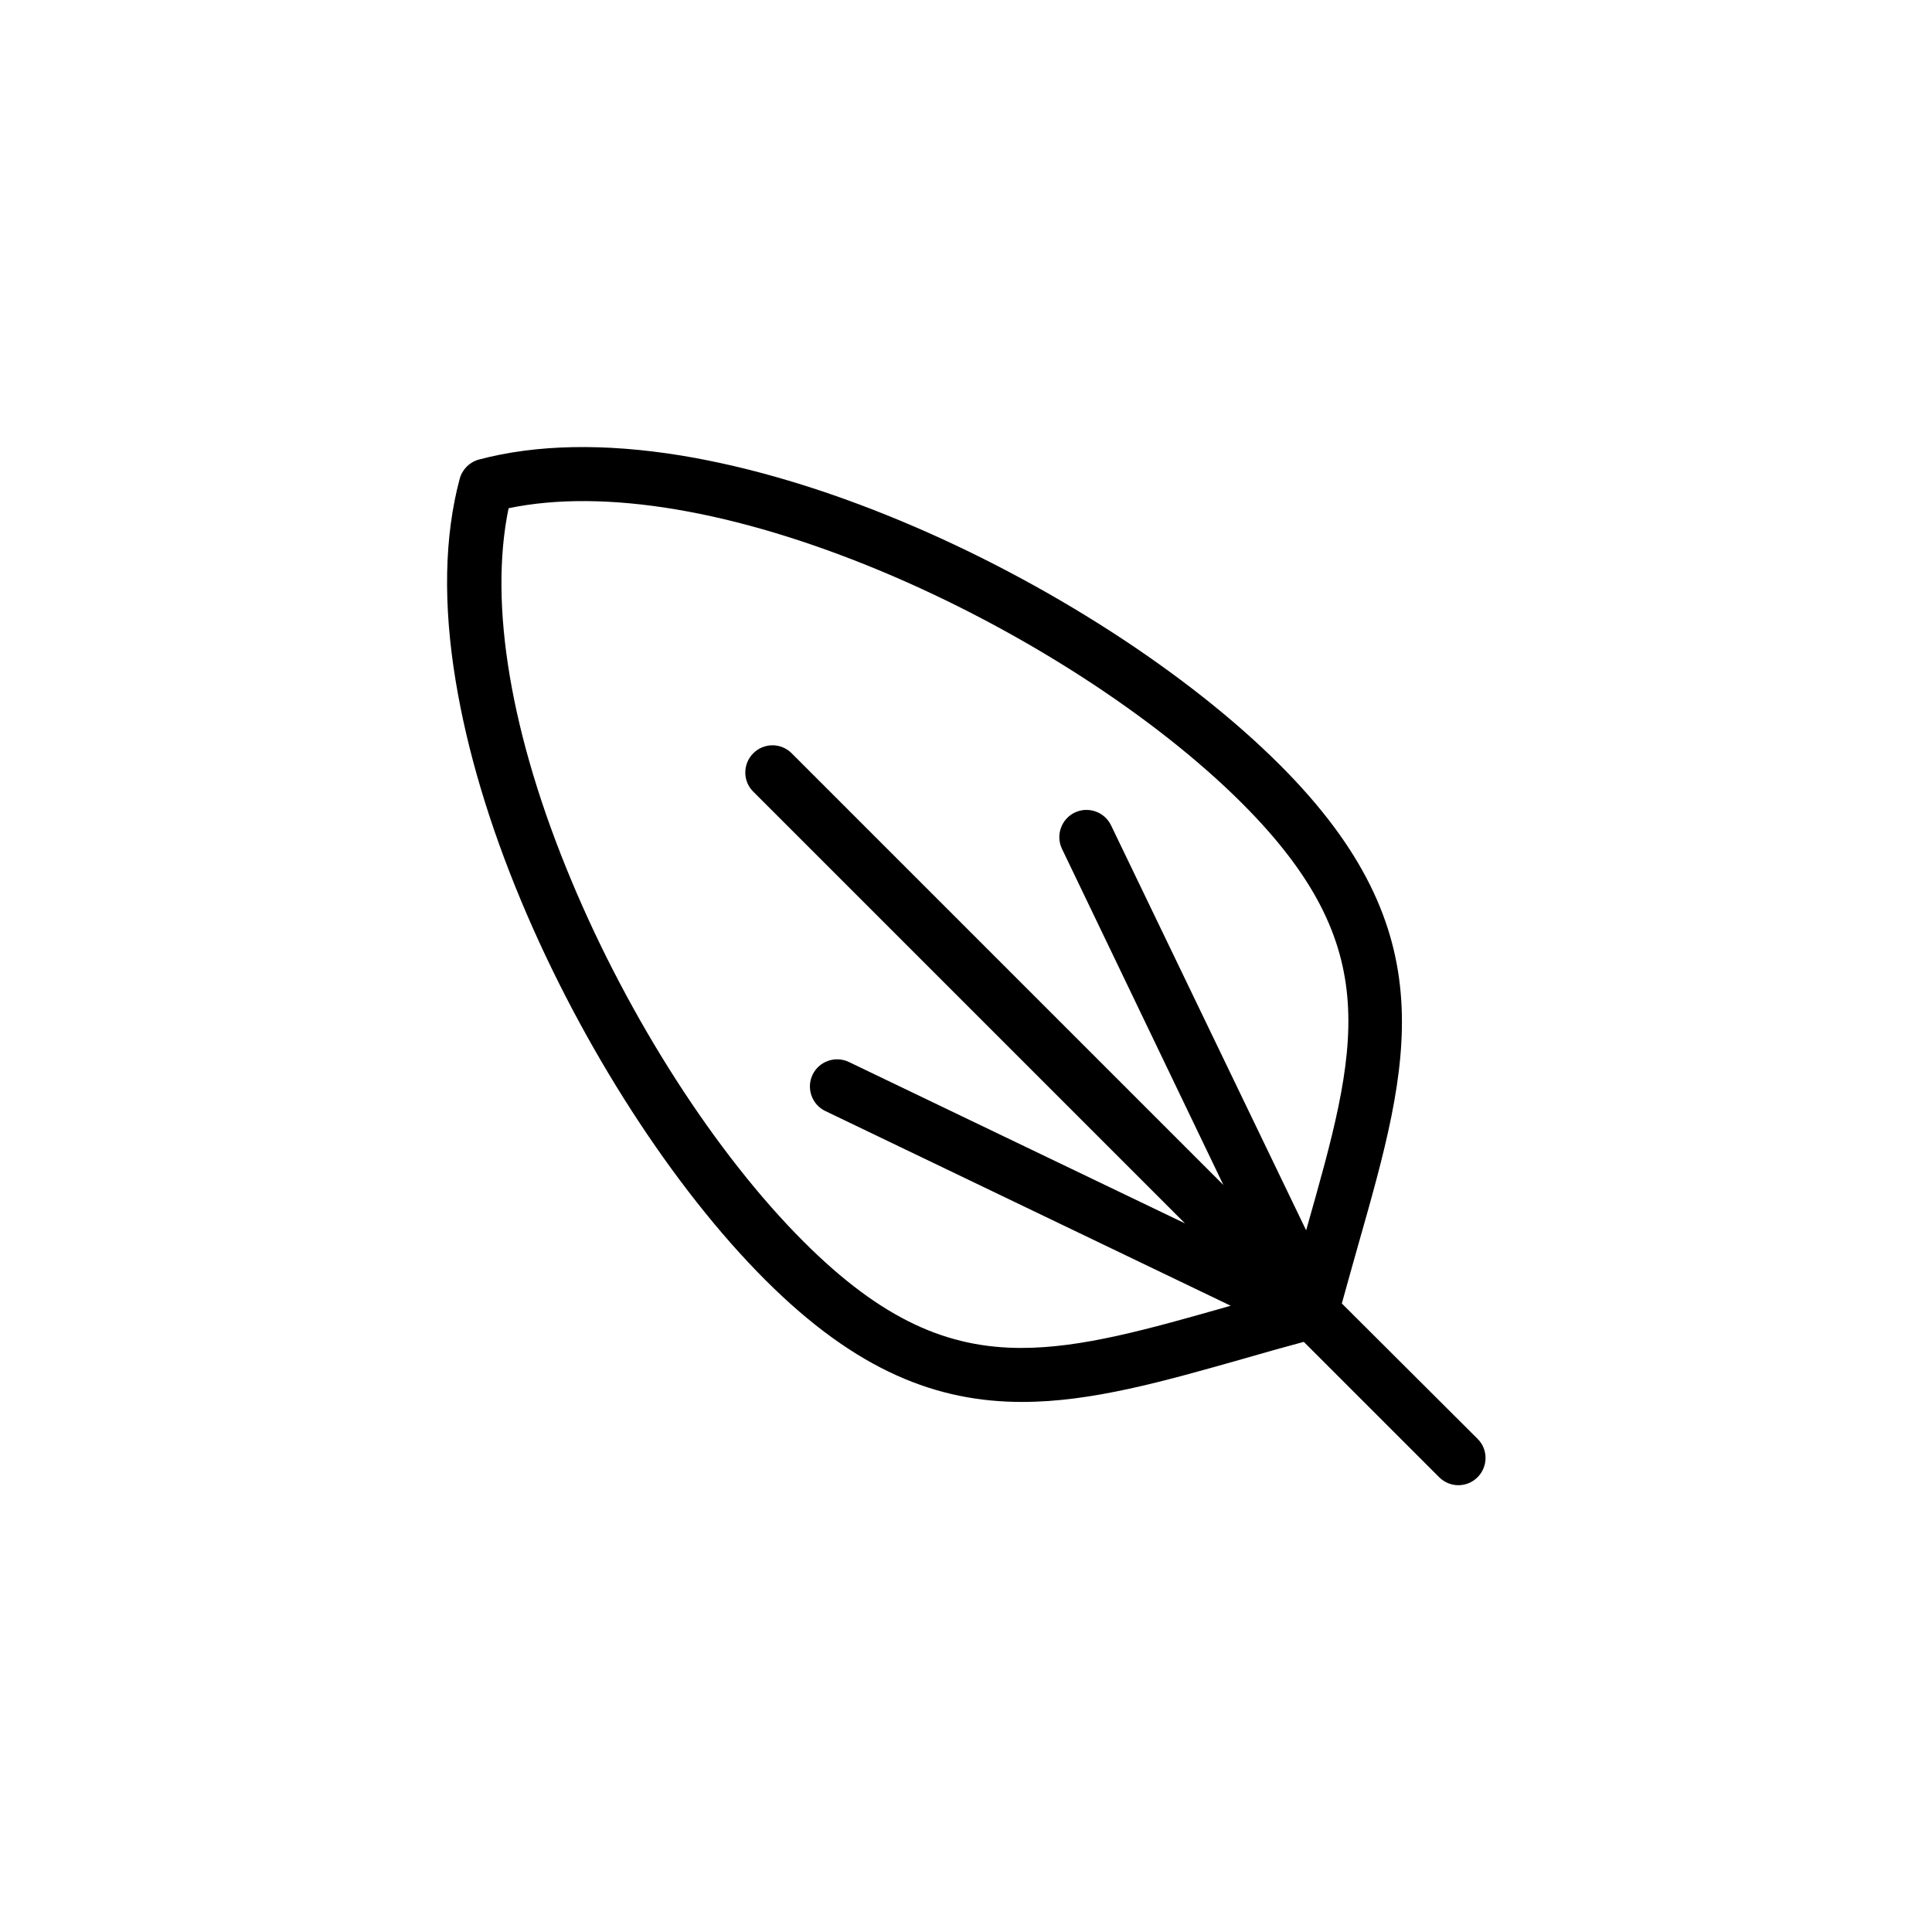 <?xml version="1.0" encoding="UTF-8"?>
<!-- Uploaded to: SVG Repo, www.svgrepo.com, Generator: SVG Repo Mixer Tools -->
<svg fill="#000000" width="800px" height="800px" version="1.1" viewBox="144 144 512 512" xmlns="http://www.w3.org/2000/svg">
 <path d="m499.6 489.43c1.461-5.391 2.973-10.578 4.383-15.668 13.652-48.012 23.527-82.727-20.758-127.01-24.434-24.434-61.867-48.566-100.21-64.59-20.504-8.566-40.152-14.41-58.441-17.434-20.402-3.324-38.492-2.973-53.656 1.059-2.469 0.656-4.434 2.621-5.09 5.09-4.082 15.215-4.434 33.25-1.059 53.656 3.023 18.289 8.867 37.988 17.434 58.441 16.02 38.289 40.152 75.773 64.59 100.21 24.336 24.336 45.746 32.344 68.113 32.344 18.34 0 37.281-5.391 58.945-11.539 5.039-1.461 10.227-2.922 15.668-4.383l35.871 35.871c1.41 1.41 3.273 2.117 5.09 2.117 1.863 0 3.68-0.707 5.09-2.117 2.82-2.82 2.82-7.406 0-10.176zm-84.891 11.789c-19.398 0-36.828-7.254-57.785-28.215-23.176-23.176-46.148-58.895-61.465-95.574-16.121-38.492-21.965-73.305-16.676-98.746 25.391-5.289 60.207 0.605 98.746 16.676 36.676 15.316 72.398 38.34 95.574 61.465 38.34 38.34 30.781 64.789 17.129 112.9-0.051 0.102-0.051 0.203-0.102 0.301l-51.695-107.31c-1.715-3.578-6.047-5.09-9.621-3.375-3.578 1.715-5.09 6.047-3.375 9.621l42.773 89.074-114.41-114.41c-2.82-2.82-7.356-2.82-10.176 0-2.82 2.82-2.82 7.406 0 10.176l114.41 114.41-89.074-42.773c-3.578-1.715-7.91-0.203-9.621 3.375-1.715 3.578-0.203 7.91 3.375 9.621l107.41 51.59c-0.102 0.051-0.203 0.051-0.301 0.102-21.77 6.203-39.102 11.09-55.121 11.09z"/>
</svg>